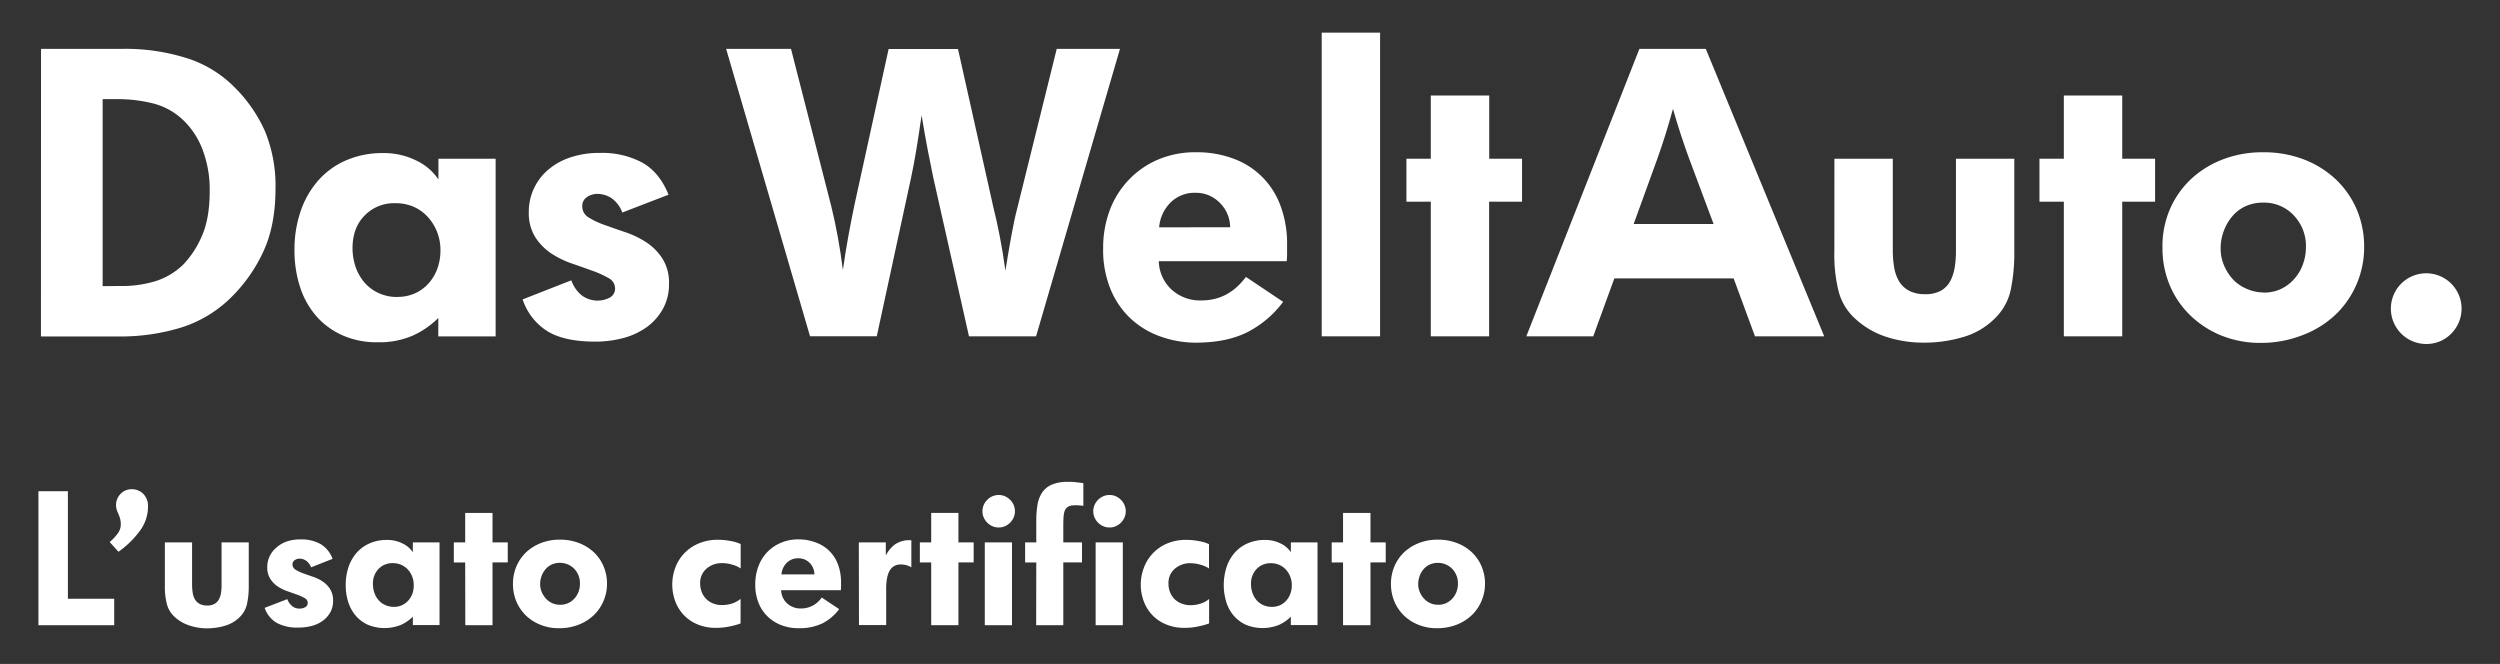 <svg xmlns="http://www.w3.org/2000/svg" viewBox="0 0 802 213">
    <rect x="0" y="0" width="802" height="213" fill="#333333" stroke="none"/>
    <path d="M12.33,157.58h9.45v34.5H36.64v8.49H12.33Z" style="fill:#fff"></path><path d="M35.19,173.88a15.76,15.76,0,0,0,2.56-2.73,4.83,4.83,0,0,0,1-2.93,7,7,0,0,0-.23-1.88c-.15-.48-.32-1-.52-1.43s-.37-.86-.53-1.3a4.87,4.87,0,0,1-.24-1.51,5.07,5.07,0,0,1,1.46-3.67,4.79,4.79,0,0,1,3.58-1.49,5.13,5.13,0,0,1,3.7,1.49,5.56,5.56,0,0,1,1.51,4.15,13,13,0,0,1-2.6,7.7A29.52,29.52,0,0,1,38,177Z" style="fill:#fff"></path><path d="M52.89,174h8.73v13.64a16.19,16.19,0,0,0,.21,2.6,5.92,5.92,0,0,0,.73,2.09,3.93,3.93,0,0,0,1.49,1.4,5,5,0,0,0,2.41.52,4.56,4.56,0,0,0,2.4-.55,3.62,3.62,0,0,0,1.39-1.46,6.27,6.27,0,0,0,.65-2,15.14,15.14,0,0,0,.18-2.33V174H79.8v13.88a26.4,26.4,0,0,1-.55,5.82A8.47,8.47,0,0,1,76.87,198a11,11,0,0,1-4.74,2.75,20.05,20.05,0,0,1-5.76.82,17.7,17.7,0,0,1-5.86-1,12.74,12.74,0,0,1-4.89-3.06,8.37,8.37,0,0,1-2.09-3.74,22.3,22.3,0,0,1-.64-5.87Z" style="fill:#fff"></path><path d="M92.17,192.2a5.11,5.11,0,0,0,1.49,2.18,3.49,3.49,0,0,0,2.33.85,3.54,3.54,0,0,0,2-.49,1.49,1.49,0,0,0,.73-1.33,1.74,1.74,0,0,0-1-1.55,14.73,14.73,0,0,0-2.39-1.09l-3.09-1.09a13.9,13.9,0,0,1-3.1-1.51,8.42,8.42,0,0,1-2.4-2.43,6.74,6.74,0,0,1-1-3.79,8.06,8.06,0,0,1,.73-3.42,8.22,8.22,0,0,1,2.12-2.8,10.14,10.14,0,0,1,3.34-2,13.58,13.58,0,0,1,4.51-.69,12.69,12.69,0,0,1,6.34,1.46,9.13,9.13,0,0,1,3.91,4.78L99.79,182a4.41,4.41,0,0,0-1.67-2.18,3.83,3.83,0,0,0-2-.61,2.75,2.75,0,0,0-1.57.49,1.56,1.56,0,0,0-.73,1.39,2,2,0,0,0,1,1.67,11.77,11.77,0,0,0,2.4,1.15c1,.35,2,.71,3.12,1.09a13.65,13.65,0,0,1,3.13,1.5,8.35,8.35,0,0,1,2.39,2.42,6.83,6.83,0,0,1,1,3.79,7.64,7.64,0,0,1-.84,3.61,8.31,8.31,0,0,1-2.34,2.73,10.37,10.37,0,0,1-3.49,1.69,15.69,15.69,0,0,1-4.36.58,13.84,13.84,0,0,1-7.09-1.52A8.93,8.93,0,0,1,84.9,195Z" style="fill:#fff"></path><path d="M132.43,197.83a12.8,12.8,0,0,1-3.82,2.64,14.09,14.09,0,0,1-10.49,0,11.37,11.37,0,0,1-3.91-2.85,12.41,12.41,0,0,1-2.45-4.37,17,17,0,0,1-.85-5.57,17.49,17.49,0,0,1,.9-5.79,13.59,13.59,0,0,1,2.62-4.58,11.75,11.75,0,0,1,4.15-3,13.38,13.38,0,0,1,5.55-1.09,10.66,10.66,0,0,1,5,1.12,8.15,8.15,0,0,1,3.31,2.82V174H141v26.53h-8.55Zm-6.12-3.15a6,6,0,0,0,4.74-2.11,6.85,6.85,0,0,0,1.26-2.17,7.87,7.87,0,0,0,.42-2.63,7.38,7.38,0,0,0-1.83-5,6.42,6.42,0,0,0-2.11-1.54,6.52,6.52,0,0,0-2.79-.57,6.1,6.1,0,0,0-4.55,1.83,6.72,6.72,0,0,0-1.81,4.89,8.44,8.44,0,0,0,.46,2.78,6.74,6.74,0,0,0,1.32,2.33,6.06,6.06,0,0,0,2.08,1.57A6.46,6.46,0,0,0,126.31,194.68Z" style="fill:#fff"></path><path d="M149.23,180.43h-3.64V174h3.64v-9.46H158V174h4.89v6.42H158v20.14h-8.73Z" style="fill:#fff"></path><path d="M179.24,201.53a15.32,15.32,0,0,1-5.76-1.06,14.44,14.44,0,0,1-4.68-2.93,13.93,13.93,0,0,1-3.12-4.51,14.63,14.63,0,0,1-1.12-5.76,14.14,14.14,0,0,1,1.1-5.56,13.64,13.64,0,0,1,3.06-4.48,14.71,14.71,0,0,1,4.76-3,16.53,16.53,0,0,1,6.18-1.11,16.77,16.77,0,0,1,6,1.06,14.59,14.59,0,0,1,4.79,2.93,13.17,13.17,0,0,1,3.15,4.52,14.12,14.12,0,0,1,1.13,5.7,14,14,0,0,1-4,9.78,14.78,14.78,0,0,1-4.89,3.21A17,17,0,0,1,179.24,201.53Zm.45-7.52a6,6,0,0,0,2.6-.54,6.15,6.15,0,0,0,2-1.48,6.6,6.6,0,0,0,1.31-2.17,7.22,7.22,0,0,0,.44-2.56,6.63,6.63,0,0,0-1.83-4.8A6.49,6.49,0,0,0,177,181.1a5.87,5.87,0,0,0-2,1.5,7.39,7.39,0,0,0-1.27,2.21,7.72,7.72,0,0,0-.45,2.57,6.36,6.36,0,0,0,.55,2.65,7.44,7.44,0,0,0,1.42,2.12,6,6,0,0,0,4.42,1.86Z" style="fill:#fff"></path><path d="M234.22,200.93a19.92,19.92,0,0,1-4.49.48,15,15,0,0,1-6-1.12,12.76,12.76,0,0,1-7.13-7.46,15.48,15.48,0,0,1,0-10.61A13.44,13.44,0,0,1,224,174.4a15.4,15.4,0,0,1,6.39-1.24,21.31,21.31,0,0,1,3.82.37,13,13,0,0,1,3.4,1v7.82a8.86,8.86,0,0,0-2.64-1.19,11.2,11.2,0,0,0-3.3-.51,7.42,7.42,0,0,0-5,1.75,6,6,0,0,0-2.06,4.83,7.54,7.54,0,0,0,.49,2.65,6.33,6.33,0,0,0,3.61,3.68,7.36,7.36,0,0,0,2.93.54,10,10,0,0,0,3.34-.54,7.93,7.93,0,0,0,2.6-1.45V200A21.47,21.47,0,0,1,234.22,200.93Z" style="fill:#fff"></path><path d="M269.2,195.41a15.47,15.47,0,0,1-5.39,4.58,17.16,17.16,0,0,1-7.7,1.54,15.3,15.3,0,0,1-5.19-.88A12.87,12.87,0,0,1,246.5,198a12.49,12.49,0,0,1-3.06-4.36,15.41,15.41,0,0,1-1.15-6.22,16.25,16.25,0,0,1,1-5.73,13.56,13.56,0,0,1,2.84-4.57,13.33,13.33,0,0,1,4.4-3,14,14,0,0,1,5.65-1.09,15.63,15.63,0,0,1,5.54,1,11.75,11.75,0,0,1,7.09,7,16.53,16.53,0,0,1,1,5.87v1a12.31,12.31,0,0,1-.06,1.43H250.59a6,6,0,0,0,1.88,4.21A6.39,6.39,0,0,0,257,195.2a7.94,7.94,0,0,0,6.61-3.52Zm-7.94-11.15a5,5,0,0,0-.36-1.88,5.46,5.46,0,0,0-1-1.64,5.52,5.52,0,0,0-1.61-1.19,5,5,0,0,0-2.15-.45,5.08,5.08,0,0,0-3.76,1.46,6,6,0,0,0-1.7,3.7Z" style="fill:#fff"></path><path d="M275.51,174h8.66v4.18a10.48,10.48,0,0,1,3-3.58,8.06,8.06,0,0,1,5.19-1.27V182a6.24,6.24,0,0,0-3.49-.91,3.8,3.8,0,0,0-3.38,1.85c-.8,1.24-1.2,3.24-1.2,6v11.59h-8.73Z" style="fill:#fff"></path><path d="M298.73,180.43h-3.64V174h3.64v-9.46h8.73V174h4.89v6.42h-4.89v20.14h-8.73Z" style="fill:#fff"></path><path d="M320.35,169.22a5.06,5.06,0,0,1-2-.42,5.46,5.46,0,0,1-2.76-2.76,5.14,5.14,0,0,1,0-4.07,5.46,5.46,0,0,1,2.76-2.76,5.14,5.14,0,0,1,4.07,0,5.74,5.74,0,0,1,1.63,1.13,5.39,5.39,0,0,1,1.12,1.63,5.14,5.14,0,0,1,0,4.07,5.39,5.39,0,0,1-1.12,1.63,5.74,5.74,0,0,1-1.63,1.13A5.1,5.1,0,0,1,320.35,169.22ZM315.92,174h8.73v26.56h-8.73Z" style="fill:#fff"></path><path d="M332.44,180.43h-3.58V174h3.58v-6.67a32.81,32.81,0,0,1,.36-5.24,10.26,10.26,0,0,1,1.47-4,7.06,7.06,0,0,1,3.12-2.6,12.78,12.78,0,0,1,5.26-.91,18.29,18.29,0,0,1,2.59.12c.83.11,1.6.18,2.3.31v7.26a19,19,0,0,0-2.5-.18,7.17,7.17,0,0,0-1.6.15,2.51,2.51,0,0,0-1,.45,3.45,3.45,0,0,0-.63.69,2.87,2.87,0,0,0-.42,1.06,8.59,8.59,0,0,0-.22,1.68q-.06,1-.06,2.58V174h6v6.42h-6v20.14H332.4Z" style="fill:#fff"></path><path d="M355.9,169.22a5.06,5.06,0,0,1-2-.42,5.29,5.29,0,0,1-1.64-1.13,5.18,5.18,0,0,1-1.11-1.63,5,5,0,0,1,0-4.07,5.18,5.18,0,0,1,1.11-1.63,5.29,5.29,0,0,1,1.64-1.13,5.12,5.12,0,0,1,4.06,0,5.46,5.46,0,0,1,2.76,2.76,5.06,5.06,0,0,1,0,4.07,5.46,5.46,0,0,1-2.76,2.76A5.06,5.06,0,0,1,355.9,169.22ZM351.48,174h8.72v26.56h-8.72Z" style="fill:#fff"></path><path d="M384.52,200.93a19.92,19.92,0,0,1-4.49.48,15,15,0,0,1-6-1.12,12.71,12.71,0,0,1-4.39-3,12.94,12.94,0,0,1-2.73-4.43,15.25,15.25,0,0,1,0-10.61,13.55,13.55,0,0,1,2.76-4.57,13.68,13.68,0,0,1,4.57-3.25,15.45,15.45,0,0,1,6.4-1.24,21.2,21.2,0,0,1,3.81.37,13,13,0,0,1,3.4,1v7.82a8.74,8.74,0,0,0-2.64-1.19,11.2,11.2,0,0,0-3.3-.51,7.4,7.4,0,0,0-5,1.75,5.94,5.94,0,0,0-2.06,4.83,7.1,7.1,0,0,0,.48,2.65,6.56,6.56,0,0,0,1.39,2.21A6.68,6.68,0,0,0,379,193.6a7.41,7.41,0,0,0,2.94.54,9.93,9.93,0,0,0,3.33-.54,7.7,7.7,0,0,0,2.61-1.45V200A23.79,23.79,0,0,1,384.52,200.93Z" style="fill:#fff"></path><path d="M414.1,197.83a12.89,12.89,0,0,1-3.81,2.64,14.12,14.12,0,0,1-10.5,0,11.37,11.37,0,0,1-3.91-2.85,12.41,12.41,0,0,1-2.45-4.37,18.78,18.78,0,0,1,.06-11.36,13.4,13.4,0,0,1,2.61-4.58,11.75,11.75,0,0,1,4.15-3,13.38,13.38,0,0,1,5.55-1.09,10.79,10.79,0,0,1,5,1.12,8.15,8.15,0,0,1,3.31,2.82V174h8.55v26.53H414.1ZM408,194.68a6.29,6.29,0,0,0,2.73-.57,6.17,6.17,0,0,0,2-1.54,7,7,0,0,0,1.25-2.2,7.88,7.88,0,0,0,.43-2.63,7.44,7.44,0,0,0-.49-2.72,7,7,0,0,0-1.35-2.23,6.15,6.15,0,0,0-2.1-1.54,6.52,6.52,0,0,0-2.79-.57,6.09,6.09,0,0,0-4.55,1.84,6.69,6.69,0,0,0-1.81,4.88,8.44,8.44,0,0,0,.46,2.78,7.07,7.07,0,0,0,1.31,2.33,6.39,6.39,0,0,0,2.08,1.57A6.53,6.53,0,0,0,408,194.68Z" style="fill:#fff"></path><path d="M430.85,180.43h-3.64V174h3.64v-9.46h8.8V174h4.89v6.42h-4.89v20.14h-8.8Z" style="fill:#fff"></path><path d="M460.9,201.53a15.32,15.32,0,0,1-5.76-1.06,14.4,14.4,0,0,1-4.67-2.93,13.63,13.63,0,0,1-3.12-4.51,14.47,14.47,0,0,1-1.13-5.76,14.14,14.14,0,0,1,1.1-5.56,13.64,13.64,0,0,1,3.06-4.48,14.71,14.71,0,0,1,4.76-3,16.53,16.53,0,0,1,6.18-1.11,16.77,16.77,0,0,1,6,1.06,14.59,14.59,0,0,1,4.79,2.93,13.17,13.17,0,0,1,3.15,4.52,14.12,14.12,0,0,1,1.13,5.7,14,14,0,0,1-4,9.78,14.78,14.78,0,0,1-4.89,3.21A17,17,0,0,1,460.9,201.53Zm.45-7.52a6,6,0,0,0,2.6-.54,6.3,6.3,0,0,0,2-1.48,6.57,6.57,0,0,0,1.3-2.17,7.46,7.46,0,0,0,.45-2.56,6.68,6.68,0,0,0-1.84-4.8,6.49,6.49,0,0,0-7.18-1.36,5.74,5.74,0,0,0-2,1.5,7.39,7.39,0,0,0-1.27,2.21,7.72,7.72,0,0,0-.45,2.57,6.36,6.36,0,0,0,.55,2.65,7.44,7.44,0,0,0,1.42,2.12,6.24,6.24,0,0,0,2,1.39A6,6,0,0,0,461.35,194Z" style="fill:#fff"></path><path d="M13.16,15.67H39.3a65.6,65.6,0,0,1,20.68,3,37.41,37.41,0,0,1,14.93,9A46.59,46.59,0,0,1,85,42.08a45.83,45.83,0,0,1,3.38,18.33q0,11.84-3.84,20.16A49.7,49.7,0,0,1,74.55,95,39.59,39.59,0,0,1,58.36,105a66.33,66.33,0,0,1-20.23,2.94h-25ZM38.52,91.75a36.83,36.83,0,0,0,11.57-1.62,22.61,22.61,0,0,0,8.72-5.28,30.5,30.5,0,0,0,5.86-8.93c1.73-3.78,2.6-8.66,2.6-14.67a35.74,35.74,0,0,0-2.14-12.83,25.56,25.56,0,0,0-5.65-9.19,21.83,21.83,0,0,0-10.15-6A47.19,47.19,0,0,0,37.5,31.8H32.93v60Z" style="fill:#fff"></path><path d="M140.61,102a27.92,27.92,0,0,1-8.19,5.66,27,27,0,0,1-11.32,2.14,27,27,0,0,1-11.18-2.21,24.19,24.19,0,0,1-8.39-6.11,26.64,26.64,0,0,1-5.26-9.37,37.6,37.6,0,0,1-1.8-12,37.74,37.74,0,0,1,2-12.42A29,29,0,0,1,102,58a25.21,25.21,0,0,1,8.91-6.51,28.93,28.93,0,0,1,11.9-2.38,23.29,23.29,0,0,1,10.75,2.4,17.57,17.57,0,0,1,7.09,6.06V50.92H159v57h-18.4Zm-13.13-6.76A13.38,13.38,0,0,0,133.35,94a12.87,12.87,0,0,0,4.33-3.31,14.6,14.6,0,0,0,2.7-4.72,17.39,17.39,0,0,0,.92-5.63,15.89,15.89,0,0,0-1.06-5.87,15.64,15.64,0,0,0-2.93-4.79,13.6,13.6,0,0,0-4.53-3.31,14.36,14.36,0,0,0-6-1.18,13.11,13.11,0,0,0-9.77,3.91q-3.92,3.92-3.92,10.55a18.63,18.63,0,0,0,1,6,15.46,15.46,0,0,0,2.85,5A13.21,13.21,0,0,0,121.43,94,14,14,0,0,0,127.48,95.27Z" style="fill:#fff"></path><path d="M183.27,89.93a11,11,0,0,0,3.18,4.69,8.48,8.48,0,0,0,9.3.78,3.26,3.26,0,0,0,1.57-2.87,3.74,3.74,0,0,0-2.08-3.31,30.51,30.51,0,0,0-5.14-2.34q-3.06-1.11-6.65-2.35a29.74,29.74,0,0,1-6.63-3.24,18,18,0,0,1-5.1-5.2A14.54,14.54,0,0,1,169.64,68a17.4,17.4,0,0,1,1.56-7.35,17.78,17.78,0,0,1,4.43-6,21.21,21.21,0,0,1,7.16-4.09,28.75,28.75,0,0,1,9.69-1.5,27.22,27.22,0,0,1,13.59,3.12q5.52,3.12,8.39,10.28l-14.83,5.72a9.62,9.62,0,0,0-3.57-4.69,8.54,8.54,0,0,0-4.36-1.3,6,6,0,0,0-3.36,1,3.36,3.36,0,0,0-1.55,3,4.08,4.08,0,0,0,2.07,3.58A24.56,24.56,0,0,0,194,72.18q3.06,1.11,6.7,2.34a29.46,29.46,0,0,1,6.7,3.26,17.78,17.78,0,0,1,5.13,5.2,14.61,14.61,0,0,1,2.09,8.13,16.25,16.25,0,0,1-1.83,7.73,17.81,17.81,0,0,1-5,5.87,22.91,22.91,0,0,1-7.48,3.64,34.46,34.46,0,0,1-9.37,1.24q-9.78,0-15.21-3.26a19.16,19.16,0,0,1-8.07-10.28Z" style="fill:#fff"></path><path d="M232.94,15.67h20.81L266.63,66q1.17,4.68,2.14,10t1.63,10.6q.78-5.48,1.75-10.87c.66-3.59,1.33-7,2-10.2l10.92-49.82h22.25l11.31,50.6q1.05,4.17,2.08,9.42t1.82,11.12q.9-5.58,1.87-11t2-9.3L339,15.67h20.29l-26.92,92.22H310.85L299.4,57c-.52-2.43-1.1-5.33-1.75-8.72s-1.33-7.15-2-11.31q-.9,6.26-1.69,11.06c-.52,3.21-1.09,6.2-1.69,9l-11,50.85H259.86Z" style="fill:#fff"></path><path d="M411.63,96.83a33,33,0,0,1-11.56,9.77q-6.63,3.32-16.52,3.33A33.75,33.75,0,0,1,372.42,108a27.65,27.65,0,0,1-9.48-5.59,26.85,26.85,0,0,1-6.57-9.37,33.07,33.07,0,0,1-2.48-13.33A34.37,34.37,0,0,1,356,67.46a28.84,28.84,0,0,1,6.12-9.78,28.15,28.15,0,0,1,9.42-6.5,30.44,30.44,0,0,1,12.1-2.34,33.54,33.54,0,0,1,11.9,2,25.22,25.22,0,0,1,15.21,15.08,34.82,34.82,0,0,1,2.15,12.71V80.8a25.47,25.47,0,0,1-.13,3H371.74a12.79,12.79,0,0,0,4,9,13.51,13.51,0,0,0,9.78,3.57q8.58,0,14.17-7.54Zm-17-23.93a10.71,10.71,0,0,0-.78-4,11.37,11.37,0,0,0-5.65-6.05,10.55,10.55,0,0,0-4.62-1A10.9,10.9,0,0,0,375.48,65a12.65,12.65,0,0,0-3.63,7.93Z" style="fill:#fff"></path><path d="M424,10.47h18.73v97.42H424Z" style="fill:#fff"></path><path d="M459,64.7h-7.82V50.92H459V30.64h18.74V50.92h10.53V64.7H477.71v43.19H459Z" style="fill:#fff"></path><path d="M525.92,15.67h21.29l38,92.22H563l-6.85-18.58H517.88l-6.77,18.58H489.64Zm23.8,56.19-7.83-20.94c-.86-2.34-1.75-4.89-2.66-7.67s-1.76-5.55-2.54-8.33q-1.17,4.29-2.46,8.39t-2.6,7.74l-7.55,20.81Z" style="fill:#fff"></path><path d="M588.48,50.92h18.73V80.18a32.75,32.75,0,0,0,.44,5.59,12.76,12.76,0,0,0,1.58,4.48,8.28,8.28,0,0,0,3.17,3,10.72,10.72,0,0,0,5.22,1.12,9.93,9.93,0,0,0,5.13-1.17,7.88,7.88,0,0,0,2.94-3.12,14.24,14.24,0,0,0,1.39-4.36,32.33,32.33,0,0,0,.39-5V50.92h18.72V80.7A57.6,57.6,0,0,1,645,93.19a18,18,0,0,1-5.2,9.1,23.53,23.53,0,0,1-10.14,5.87,43.5,43.5,0,0,1-12.36,1.76,38.38,38.38,0,0,1-12.62-2,26.91,26.91,0,0,1-10.37-6.49,17.81,17.81,0,0,1-4.49-8,48.56,48.56,0,0,1-1.36-12.71Z" style="fill:#fff"></path><path d="M662.08,64.7h-7.82V50.92h7.82V30.64h18.73V50.92h10.54V64.7H680.81v43.19H662.08Z" style="fill:#fff"></path><path d="M725.18,110a33.32,33.32,0,0,1-12.36-2.28,30.93,30.93,0,0,1-10-6.38,29,29,0,0,1-6.7-9.68,30.76,30.76,0,0,1-2.4-12.35A30,30,0,0,1,696,67.38a29,29,0,0,1,6.56-9.62,31,31,0,0,1,10.21-6.5,35.25,35.25,0,0,1,13.27-2.41A35.72,35.72,0,0,1,739,51.12a31.25,31.25,0,0,1,10.28,6.38,28.83,28.83,0,0,1,6.76,9.69,30.62,30.62,0,0,1,2.38,12.21,30,30,0,0,1-8.62,21,31.5,31.5,0,0,1-10.48,6.85A36.49,36.49,0,0,1,725.18,110Zm1-16.14a12.75,12.75,0,0,0,5.57-1.16,13.62,13.62,0,0,0,4.21-3.17,14.16,14.16,0,0,0,2.78-4.66,15.72,15.72,0,0,0,1-5.51,14.13,14.13,0,0,0-3.91-10.28A13,13,0,0,0,726,65a13.31,13.31,0,0,0-5.63,1.16,12.2,12.2,0,0,0-4.26,3.24,15.49,15.49,0,0,0-2.73,4.72,15.92,15.92,0,0,0-1,5.51,13.81,13.81,0,0,0,1.17,5.69,15.44,15.44,0,0,0,3,4.53A13.09,13.09,0,0,0,721,92.76,13.34,13.34,0,0,0,726.16,93.83Z" style="fill:#fff"></path><path d="M778.35,110.35a11.34,11.34,0,1,1,8-3.32A11,11,0,0,1,778.35,110.35Z" style="fill:#fff"></path>
</svg>